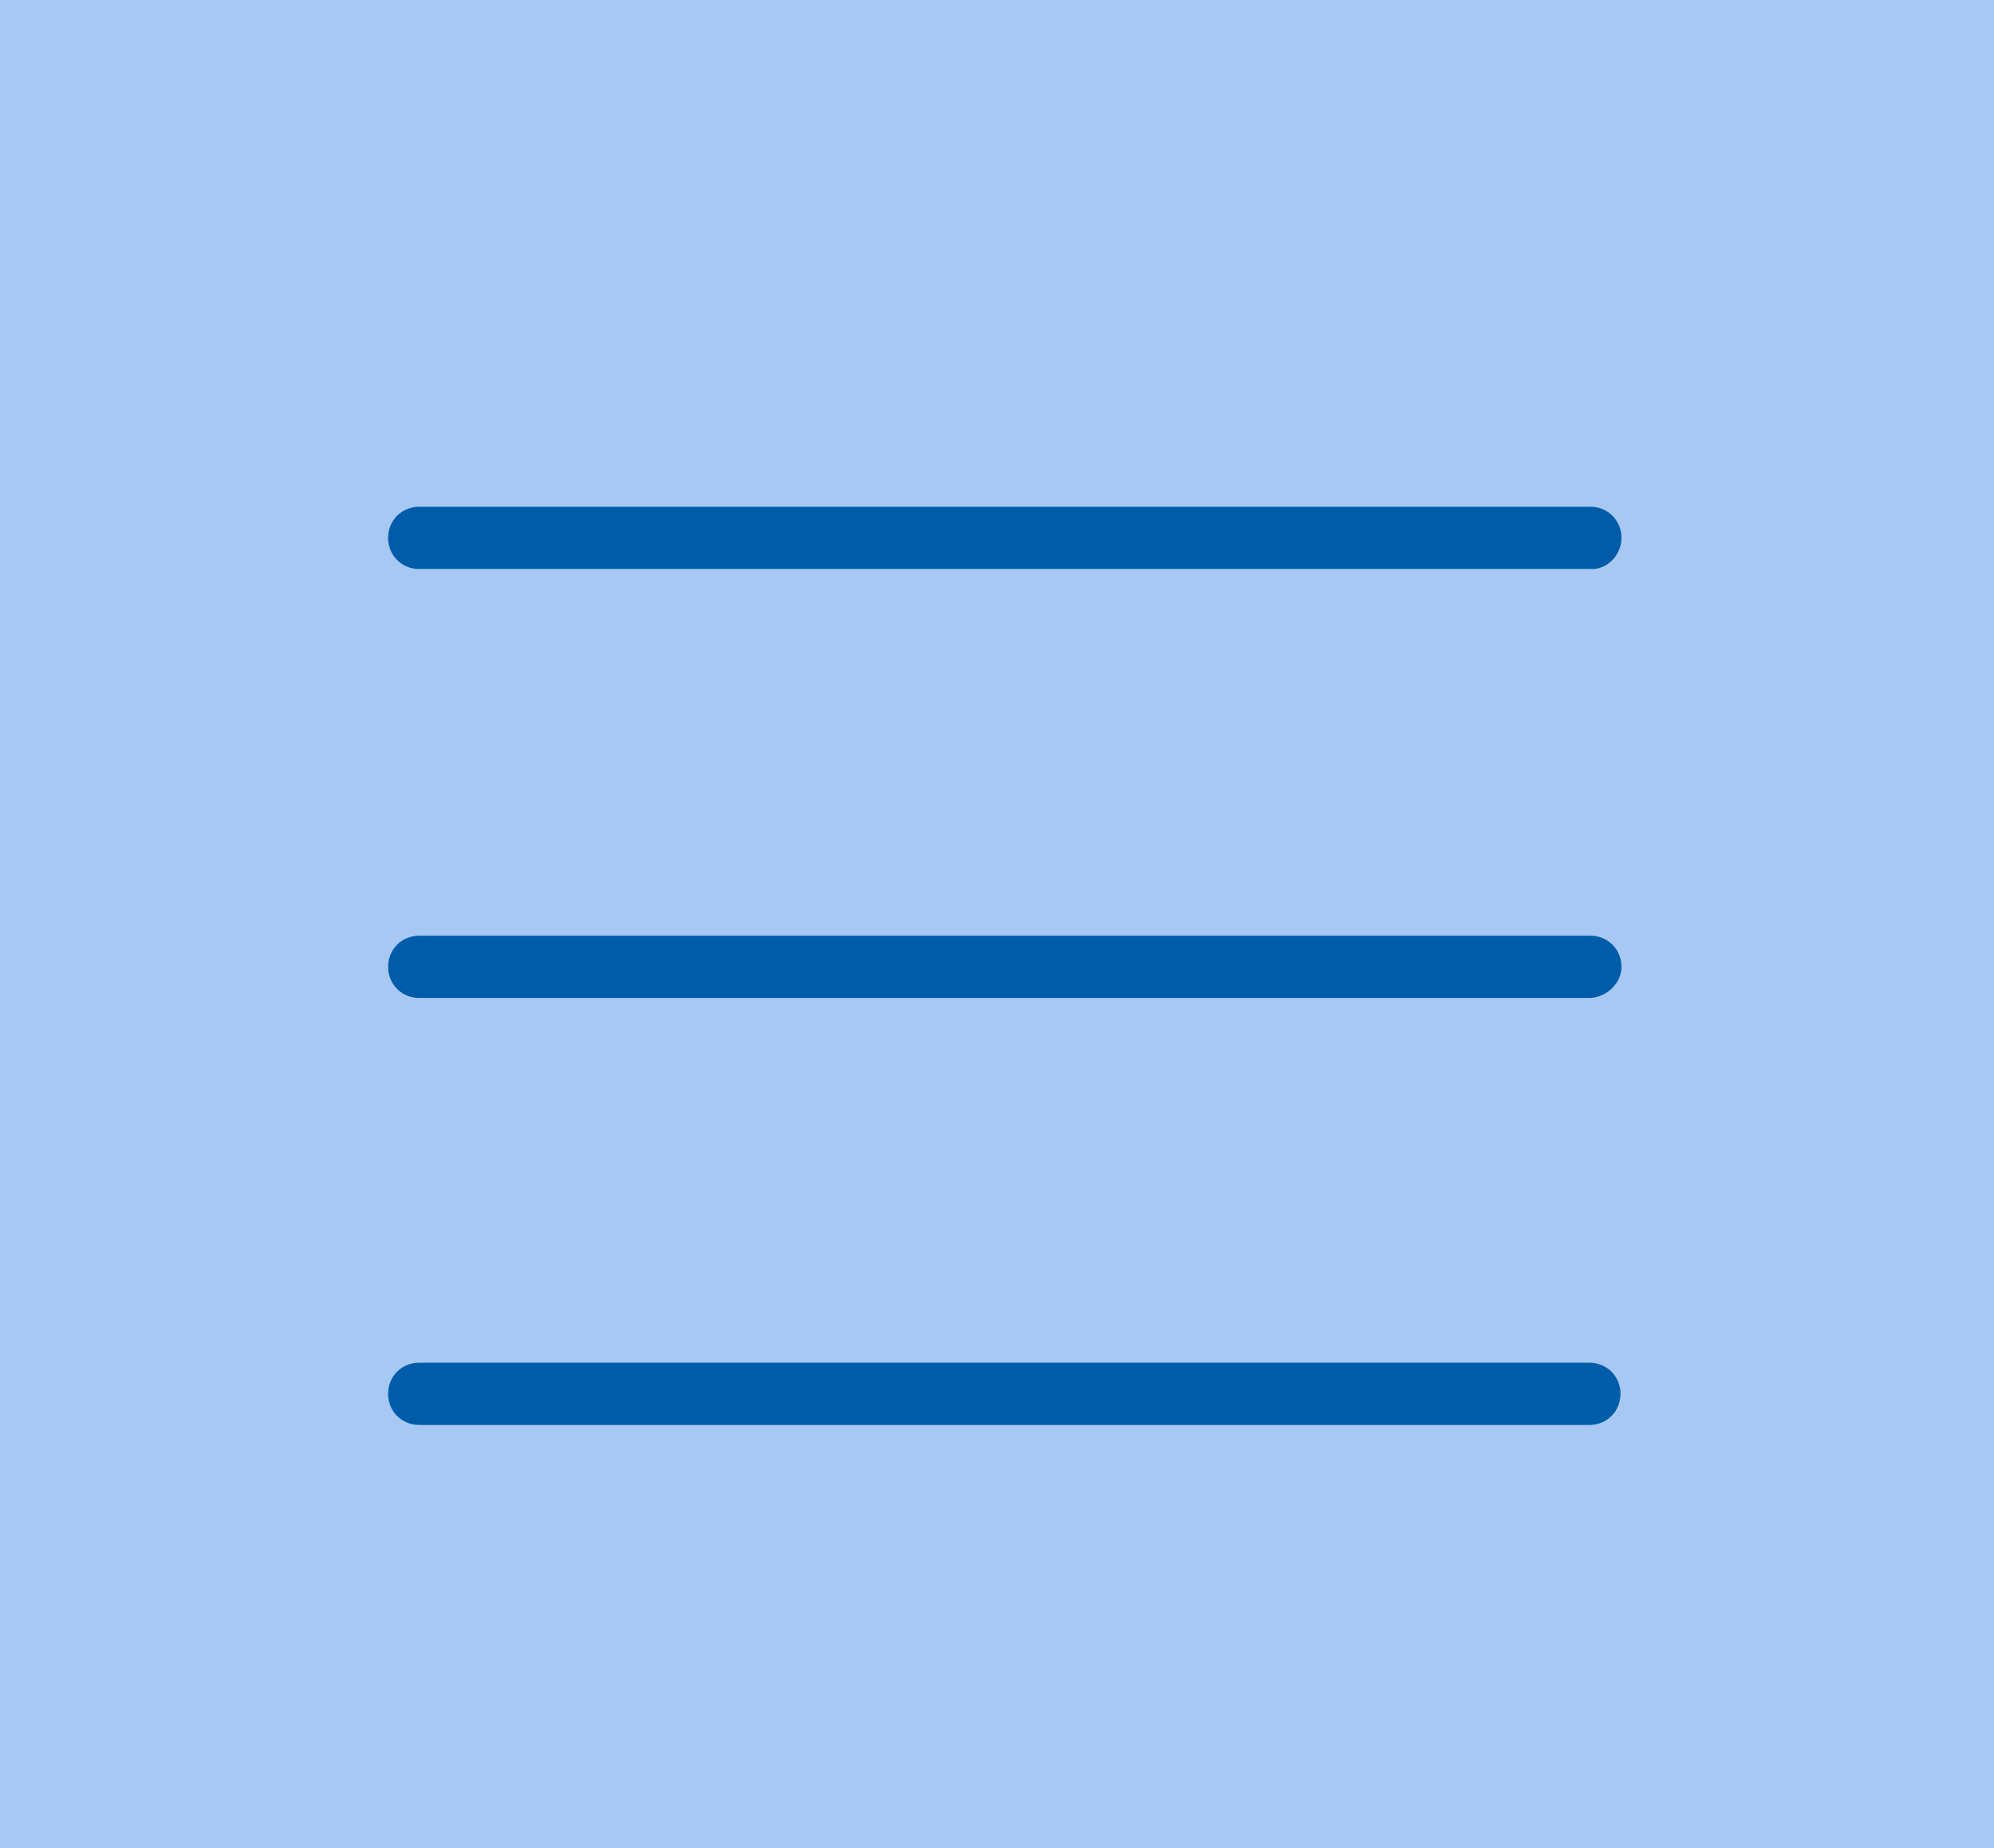 <?xml version="1.0" encoding="utf-8"?>
<!-- Generator: Adobe Illustrator 24.0.2, SVG Export Plug-In . SVG Version: 6.00 Build 0)  -->
<svg version="1.1" id="Ebene_1" xmlns="http://www.w3.org/2000/svg" xmlns:xlink="http://www.w3.org/1999/xlink" x="0px" y="0px"
	 viewBox="0 0 205 190" style="enable-background:new 0 0 205 190;" xml:space="preserve">
<style type="text/css">
	.st0{fill:#A6C8F3;}
	.st1{fill:#005CA9;}
</style>
<rect class="st0" width="205" height="190"/>
<path class="st1" d="M39.9,143.3c0,1.8,1.4,3.2,3.2,3.2h120.3c1.8,0,3.2-1.4,3.2-3.2s-1.4-3.2-3.2-3.2H43.1
	C41.3,140.1,39.9,141.5,39.9,143.3z M166.7,55.3c0-1.8-1.4-3.2-3.2-3.2H43.1c-1.8,0-3.2,1.4-3.2,3.2c0,1.8,1.4,3.2,3.2,3.2h120.4
	C165.2,58.6,166.7,57.1,166.7,55.3z M166.7,99.4c0-1.8-1.4-3.2-3.2-3.2H43.1c-1.8,0-3.2,1.4-3.2,3.2c0,1.8,1.4,3.2,3.2,3.2h120.4
	C165.2,102.5,166.7,101.1,166.7,99.4z"/>
</svg>
